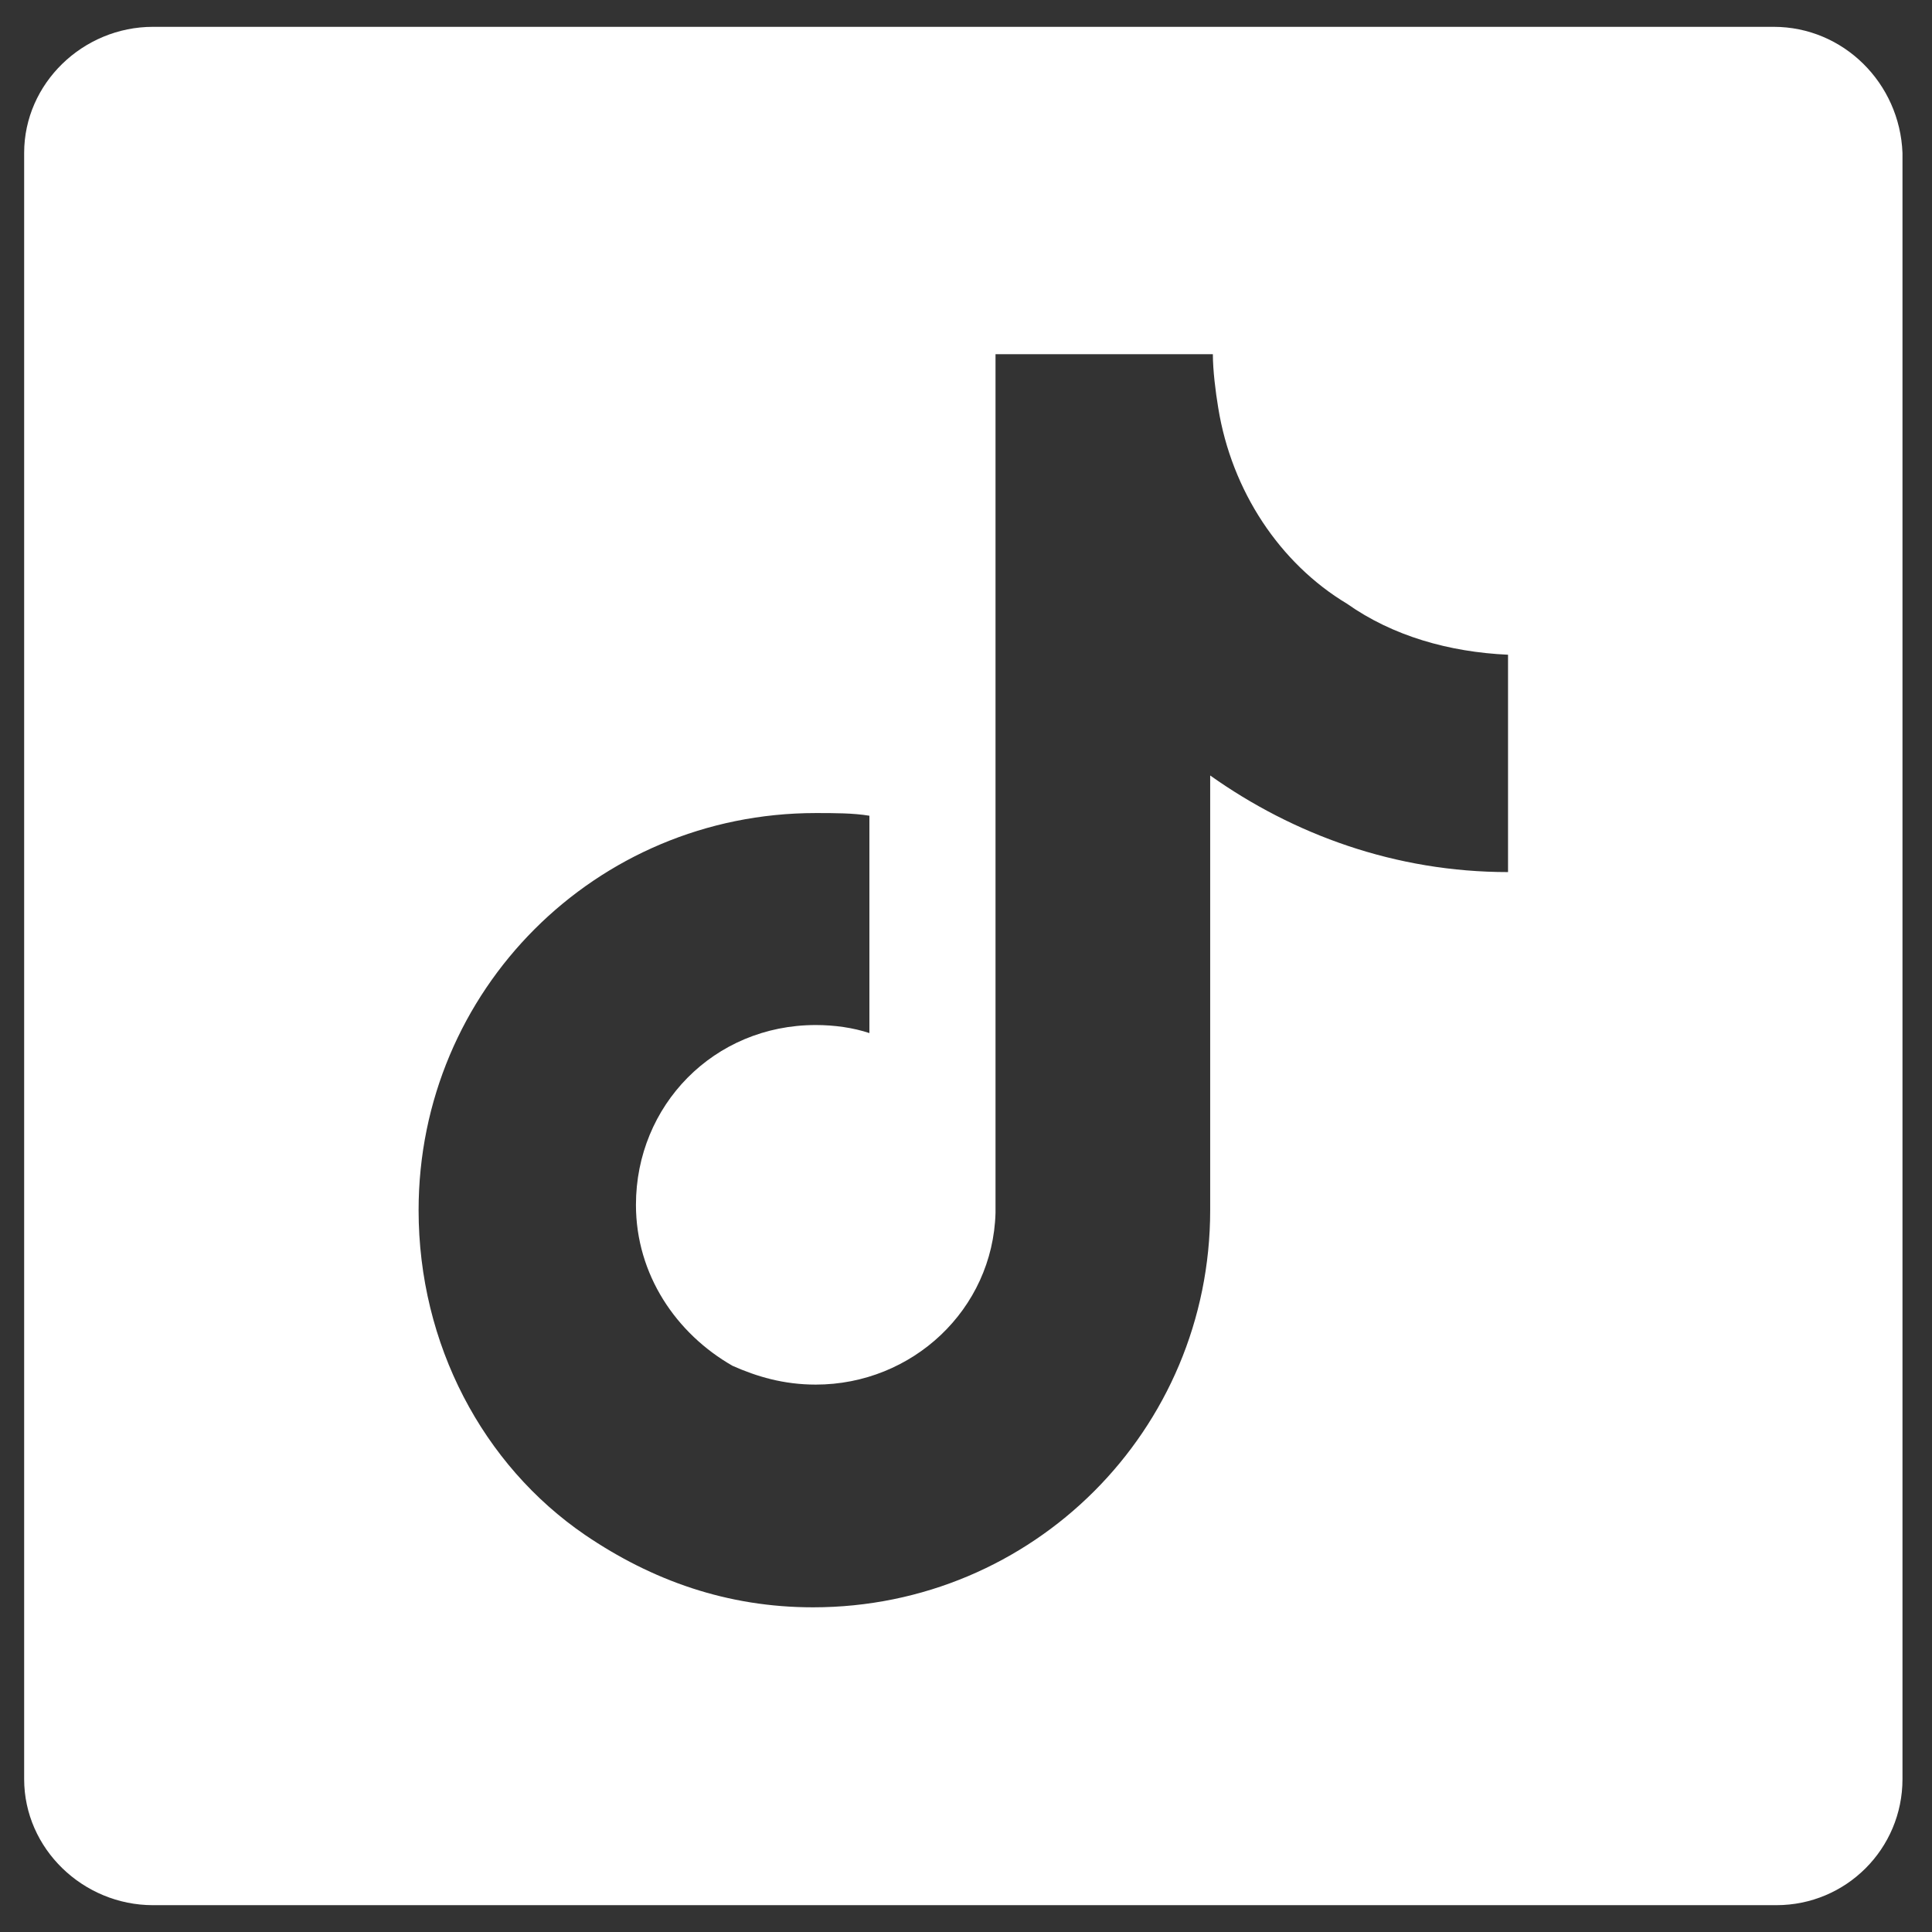 <?xml version="1.0" encoding="utf-8"?>
<!-- Generator: Adobe Illustrator 26.2.1, SVG Export Plug-In . SVG Version: 6.00 Build 0)  -->
<svg version="1.1" id="Layer_1" xmlns="http://www.w3.org/2000/svg" xmlns:xlink="http://www.w3.org/1999/xlink" x="0px" y="0px"
	 width="72px" height="72px" viewBox="0 0 72 72" style="enable-background:new 0 0 72 72;" xml:space="preserve">
<rect x="0" y="0" width="72" height="72" fill="#333333" stroke="none"/>
<style type="text/css">
	.st0{fill:#FFFFFF;}
</style>
<g id="Layer_1_00000158731332990566466580000014223794927118399126_">
</g>
<g>
	<path class="st0" d="M66.1,1H5.7C3.1,1,0.9,3.1,0.9,5.7v60.6c0,2.6,2.2,4.7,4.8,4.7h60.5c2.6,0,4.7-2.1,4.7-4.7V5.7
		C70.8,3.1,68.7,1,66.1,1z M56.2,26.3v6.2c-4.2,0-8-1.4-11.1-3.6v16.2c0,8.2-6.6,14.8-14.8,14.8c-3.2,0-6-1-8.5-2.7
		c-3.8-2.6-6.2-7.1-6.2-12.1c0-8.2,6.6-14.8,14.8-14.8c0.7,0,1.4,0,2,0.1v1.9v6.2c-0.6-0.2-1.3-0.3-2-0.3c-3.8,0-6.7,3-6.7,6.7
		c0,2.6,1.5,4.8,3.6,6c0.9,0.4,1.9,0.7,3.1,0.7c3.6,0,6.6-2.8,6.7-6.4v-32h8.1c0,0.6,0.1,1.4,0.2,2c0.5,3.1,2.3,5.8,4.8,7.3
		c1.7,1.2,3.8,1.8,6,1.9V26.3z"/>
</g>
</svg>
